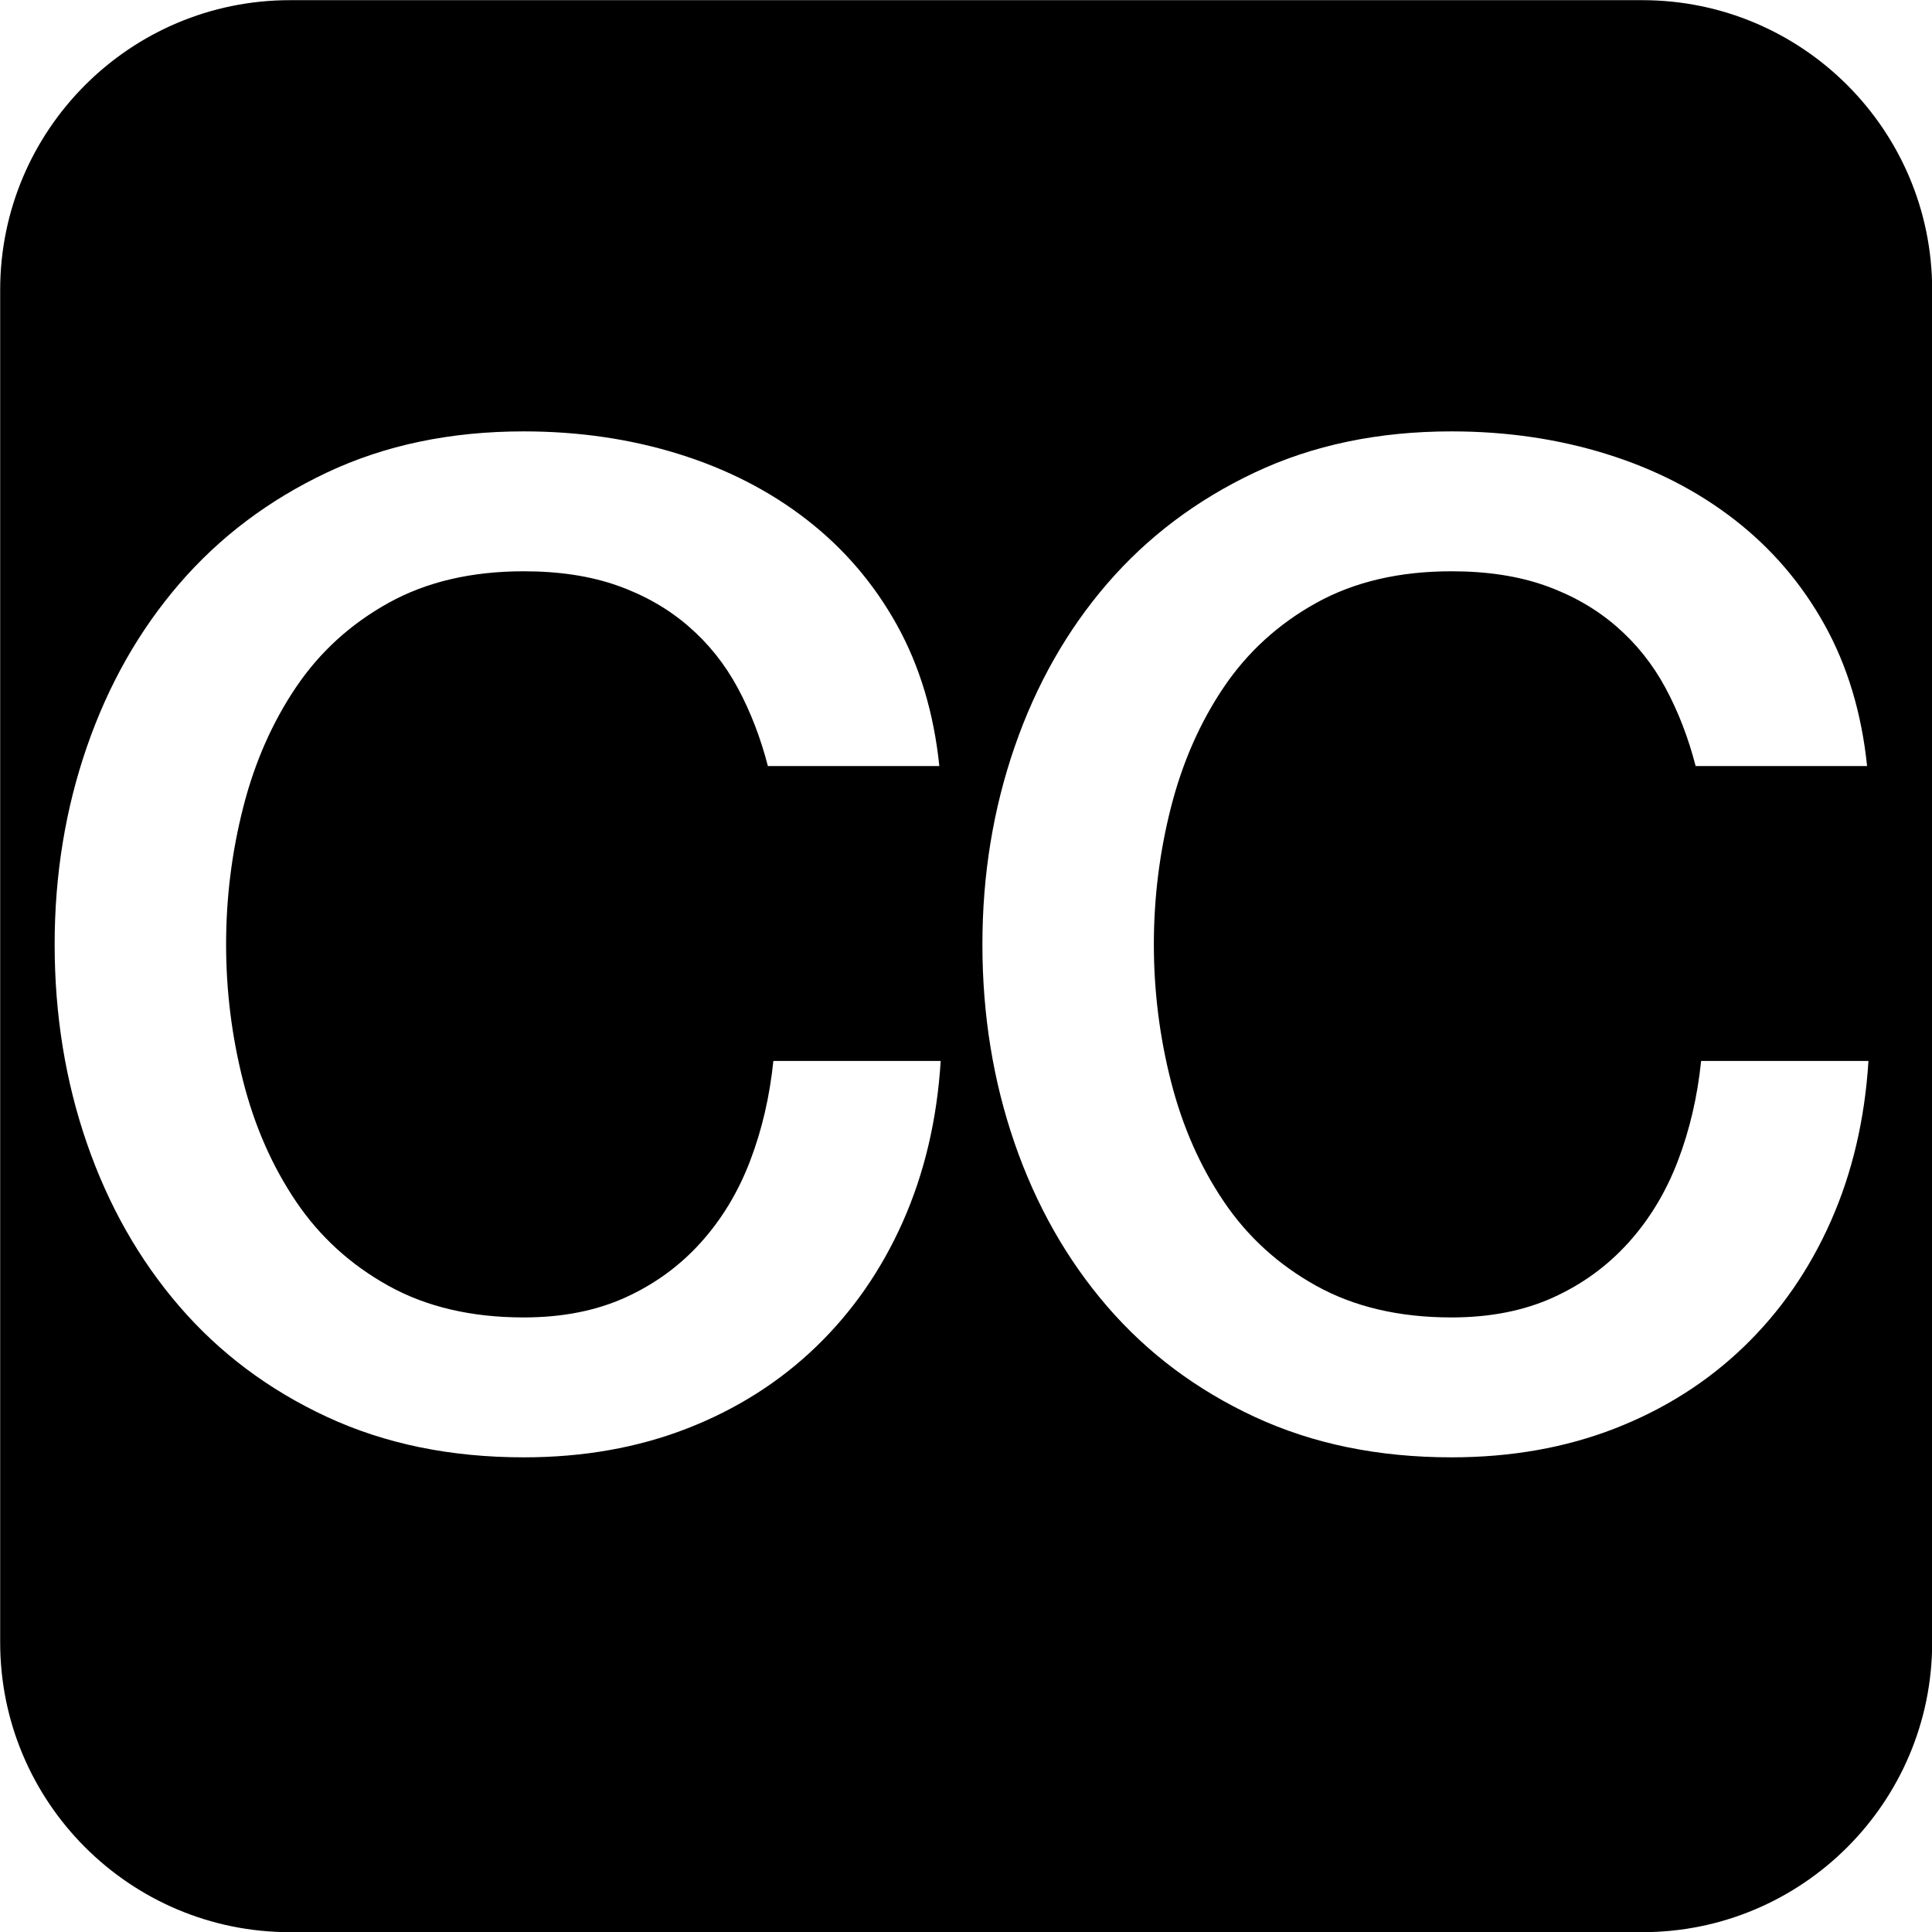 <?xml version="1.0" encoding="UTF-8" standalone="no"?><!DOCTYPE svg PUBLIC "-//W3C//DTD SVG 1.1//EN" "http://www.w3.org/Graphics/SVG/1.1/DTD/svg11.dtd"><svg width="100%" height="100%" viewBox="0 0 445 445" version="1.1" xmlns="http://www.w3.org/2000/svg" xmlns:xlink="http://www.w3.org/1999/xlink" xml:space="preserve" xmlns:serif="http://www.serif.com/" style="fill-rule:evenodd;clip-rule:evenodd;stroke-linejoin:round;stroke-miterlimit:2;"><g><g><g><clipPath id="_clip1"><path d="M445.039,66.789c0,-36.84 -29.909,-66.75 -66.75,-66.75l-311.5,-0c-36.84,-0 -66.75,29.91 -66.75,66.75l-0,311.5c-0,36.841 29.91,66.75 66.75,66.75l311.5,0c36.841,0 66.75,-29.909 66.75,-66.75l0,-311.5Z"/></clipPath><g clip-path="url(#_clip1)"><path d="M453.543,-8.504l-462.378,0l-0,462.047l462.378,0l0,-462.047Zm-276.676,184.949c-1.685,-6.529 -4.002,-12.532 -6.95,-18.008c-2.949,-5.476 -6.74,-10.214 -11.373,-14.216c-4.634,-4.002 -10.057,-7.108 -16.27,-9.32c-6.214,-2.211 -13.427,-3.317 -21.641,-3.317c-12.005,0 -22.378,2.422 -31.118,7.266c-8.741,4.844 -15.849,11.321 -21.325,19.429c-5.476,8.109 -9.53,17.323 -12.163,27.644c-2.633,10.32 -3.949,20.85 -3.949,31.592c-0,10.741 1.316,21.272 3.949,31.592c2.633,10.32 6.687,19.534 12.163,27.643c5.476,8.109 12.584,14.585 21.325,19.429c8.74,4.844 19.113,7.266 31.118,7.266c8.846,0 16.638,-1.527 23.378,-4.58c6.74,-3.054 12.532,-7.267 17.376,-12.637c4.844,-5.371 8.635,-11.637 11.373,-18.798c2.738,-7.161 4.528,-14.848 5.371,-23.062l38.542,0c-0.842,13.479 -3.738,25.8 -8.688,36.963c-4.949,11.162 -11.636,20.798 -20.061,28.907c-8.424,8.108 -18.323,14.374 -29.696,18.797c-11.374,4.423 -23.905,6.634 -37.595,6.634c-16.849,0 -31.961,-3.106 -45.335,-9.319c-13.374,-6.213 -24.694,-14.691 -33.961,-25.432c-9.267,-10.741 -16.376,-23.273 -21.325,-37.595c-4.95,-14.321 -7.424,-29.591 -7.424,-45.808c-0,-16.007 2.474,-31.171 7.424,-45.493c4.949,-14.322 12.058,-26.853 21.325,-37.595c9.267,-10.741 20.587,-19.271 33.961,-25.589c13.374,-6.319 28.486,-9.478 45.335,-9.478c12.637,0 24.537,1.738 35.699,5.213c11.163,3.475 21.009,8.53 29.539,15.164c8.53,6.634 15.427,14.69 20.693,24.168c5.265,9.478 8.53,20.324 9.793,32.54l-39.49,-0Zm213.692,-0c-1.685,-6.529 -4.001,-12.532 -6.95,-18.008c-2.949,-5.476 -6.74,-10.214 -11.373,-14.216c-4.634,-4.002 -10.057,-7.108 -16.27,-9.32c-6.213,-2.211 -13.427,-3.317 -21.641,-3.317c-12.005,0 -22.378,2.422 -31.118,7.266c-8.741,4.844 -15.849,11.321 -21.325,19.429c-5.476,8.109 -9.53,17.323 -12.163,27.644c-2.633,10.32 -3.949,20.85 -3.949,31.592c0,10.741 1.316,21.272 3.949,31.592c2.633,10.32 6.687,19.534 12.163,27.643c5.476,8.109 12.584,14.585 21.325,19.429c8.74,4.844 19.113,7.266 31.118,7.266c8.846,0 16.639,-1.527 23.378,-4.58c6.74,-3.054 12.532,-7.267 17.376,-12.637c4.844,-5.371 8.635,-11.637 11.373,-18.798c2.738,-7.161 4.528,-14.848 5.371,-23.062l38.542,0c-0.842,13.479 -3.738,25.8 -8.687,36.963c-4.95,11.162 -11.637,20.798 -20.062,28.907c-8.424,8.108 -18.323,14.374 -29.696,18.797c-11.373,4.423 -23.905,6.634 -37.595,6.634c-16.849,0 -31.961,-3.106 -45.335,-9.319c-13.374,-6.213 -24.694,-14.691 -33.961,-25.432c-9.267,-10.741 -16.375,-23.273 -21.325,-37.595c-4.949,-14.321 -7.424,-29.591 -7.424,-45.808c-0,-16.007 2.475,-31.171 7.424,-45.493c4.95,-14.322 12.058,-26.853 21.325,-37.595c9.267,-10.741 20.587,-19.271 33.961,-25.589c13.374,-6.319 28.486,-9.478 45.335,-9.478c12.637,-0 24.537,1.738 35.699,5.213c11.163,3.475 21.009,8.53 29.539,15.164c8.53,6.634 15.427,14.69 20.693,24.168c5.265,9.478 8.53,20.324 9.793,32.54l-39.49,-0Z"/></g></g></g></g></svg>